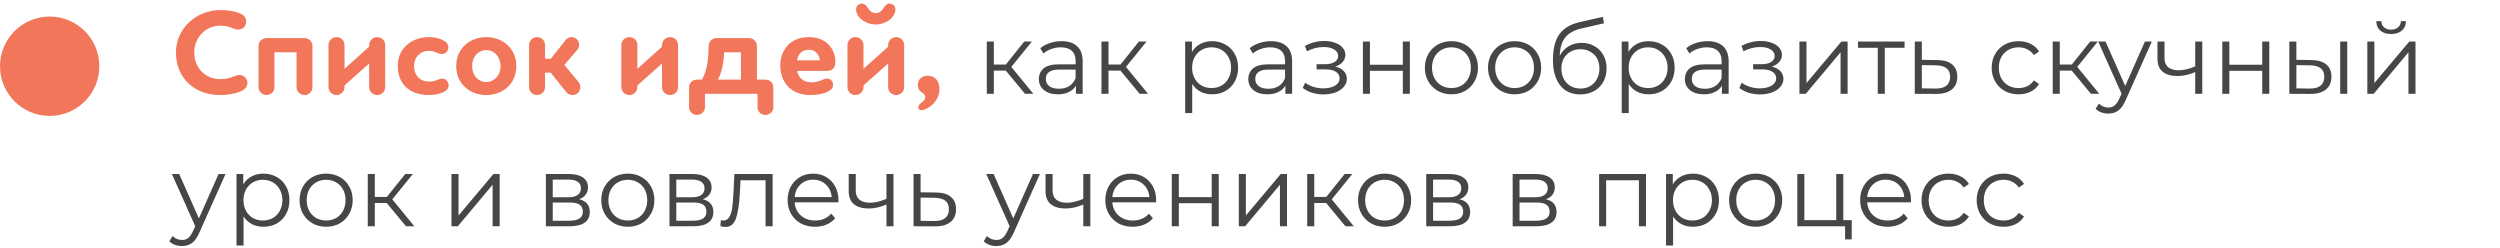 <?xml version="1.0" encoding="UTF-8"?> <svg xmlns="http://www.w3.org/2000/svg" width="453" height="45" viewBox="0 0 453 45" fill="none"> <path d="M44.618 3.888C44.618 3.162 44.112 2.656 43.342 2.37C42.374 2.018 41.34 1.82 39.932 1.82C35.62 1.82 31.88 5.12 31.88 9.498C31.88 14.228 35.312 17.22 39.888 17.22C41.318 17.22 42.528 16.978 43.518 16.604C44.222 16.318 44.838 15.79 44.838 15.064C44.838 14.206 44.178 13.59 43.364 13.59C42.418 13.59 42 14.338 39.866 14.338C37.248 14.338 35.202 12.336 35.202 9.498C35.202 6.748 37.314 4.658 39.866 4.658C41.824 4.658 42.176 5.362 43.144 5.362C43.958 5.362 44.618 4.768 44.618 3.888ZM56.614 8.288C56.614 7.54 55.955 6.902 55.163 6.902H48.298C47.507 6.902 46.846 7.54 46.846 8.288V15.834C46.846 16.582 47.507 17.22 48.298 17.22C49.069 17.22 49.728 16.582 49.728 15.834V9.476H53.733V15.834C53.733 16.582 54.392 17.22 55.184 17.22C55.955 17.22 56.614 16.582 56.614 15.834V8.288ZM66.892 15.812C66.892 16.582 67.53 17.22 68.344 17.22C69.158 17.22 69.796 16.582 69.796 15.812V8.134C69.796 7.364 69.158 6.726 68.344 6.726C67.574 6.726 66.892 7.364 66.892 8.134V8.464L62.426 12.468V8.134C62.426 7.364 61.788 6.726 60.974 6.726C60.16 6.726 59.522 7.364 59.522 8.134V15.812C59.522 16.582 60.16 17.22 60.974 17.22C61.744 17.22 62.426 16.582 62.426 15.812V15.482L66.892 11.5V15.812ZM81.25 8.596C81.25 7.958 80.832 7.54 80.106 7.21C79.16 6.77 78.236 6.726 77.752 6.726C75.86 6.726 74.21 7.43 73.154 8.728C72.472 9.564 72.076 10.664 72.076 11.962C72.076 13.458 72.538 14.712 73.396 15.614C74.364 16.648 75.838 17.22 77.686 17.22C78.412 17.22 79.138 17.132 79.776 16.912C80.722 16.604 81.294 16.164 81.294 15.46C81.294 14.8 80.788 14.25 80.128 14.25C79.468 14.25 79.028 14.778 77.774 14.778C76.894 14.778 76.212 14.492 75.75 13.986C75.288 13.48 75.024 12.776 75.024 11.984C75.024 11.192 75.288 10.532 75.728 10.048C76.212 9.52 76.916 9.212 77.752 9.212C78.852 9.212 79.314 9.784 80.084 9.784C80.722 9.784 81.25 9.256 81.25 8.596ZM85.55 11.984C85.55 11.126 85.814 10.4 86.299 9.872C86.739 9.388 87.376 9.08 88.124 9.08C88.85 9.08 89.489 9.388 89.928 9.872C90.412 10.4 90.698 11.126 90.698 11.984C90.698 12.82 90.412 13.546 89.928 14.074C89.489 14.558 88.85 14.866 88.124 14.866C87.376 14.866 86.739 14.558 86.299 14.074C85.814 13.546 85.55 12.82 85.55 11.984ZM82.668 11.984C82.668 13.59 83.284 14.932 84.319 15.834C85.287 16.736 86.65 17.22 88.124 17.22C89.576 17.22 90.941 16.736 91.909 15.834C92.942 14.932 93.558 13.59 93.558 11.984C93.558 10.356 92.942 9.014 91.909 8.112C90.941 7.232 89.576 6.726 88.124 6.726C86.65 6.726 85.287 7.232 84.319 8.112C83.284 9.014 82.668 10.356 82.668 11.984ZM98.756 8.134C98.756 7.342 98.118 6.726 97.326 6.726C96.534 6.726 95.874 7.342 95.874 8.134V15.834C95.874 16.582 96.534 17.22 97.326 17.22C98.096 17.22 98.756 16.582 98.756 15.834V13.172H99.79L102.496 16.56C102.87 17.022 103.222 17.22 103.75 17.22C104.564 17.22 105.158 16.604 105.158 15.79C105.158 15.438 105.004 15.064 104.762 14.778L102.254 11.764L104.564 9.08C104.806 8.794 104.938 8.486 104.938 8.156C104.938 7.386 104.388 6.726 103.552 6.726C103.002 6.726 102.716 6.99 102.43 7.342L99.812 10.642H98.756V8.134ZM119.959 15.812C119.959 16.582 120.597 17.22 121.411 17.22C122.225 17.22 122.863 16.582 122.863 15.812V8.134C122.863 7.364 122.225 6.726 121.411 6.726C120.641 6.726 119.959 7.364 119.959 8.134V8.464L115.493 12.468V8.134C115.493 7.364 114.855 6.726 114.041 6.726C113.227 6.726 112.589 7.364 112.589 8.134V15.812C112.589 16.582 113.227 17.22 114.041 17.22C114.811 17.22 115.493 16.582 115.493 15.812V15.482L119.959 11.5V15.812ZM134.251 9.476V14.426H130.093C130.863 12.952 131.127 11.28 131.215 9.476H134.251ZM128.399 8.288C128.377 10.642 128.179 12.71 127.189 14.426H126.309C125.495 14.426 124.857 15.042 124.857 15.812V19.42C124.857 20.19 125.495 20.828 126.309 20.828C127.101 20.828 127.739 20.19 127.739 19.42V17H137.265V19.42C137.265 20.19 137.881 20.828 138.695 20.828C139.509 20.828 140.125 20.19 140.125 19.42V15.812C140.125 15.042 139.509 14.426 138.695 14.426H137.155V8.288C137.155 7.54 136.517 6.902 135.703 6.902H129.829C129.037 6.902 128.399 7.54 128.399 8.288ZM149.877 14.228C149.151 14.228 148.579 14.91 147.039 14.91C145.609 14.91 144.707 14.184 144.443 12.842H149.943C150.845 12.842 151.373 12.248 151.373 11.214C151.373 10.224 151.087 9.036 150.119 8.046C149.327 7.254 148.161 6.726 146.533 6.726C144.949 6.726 143.695 7.254 142.815 8.134C141.935 9.036 141.385 10.334 141.385 11.852C141.385 13.436 141.913 14.778 142.859 15.746C143.783 16.692 145.147 17.22 146.841 17.22C147.809 17.22 148.799 17.11 149.701 16.736C150.537 16.406 150.955 15.988 150.955 15.394C150.955 14.756 150.493 14.228 149.877 14.228ZM144.421 10.928C144.619 9.762 145.345 9.014 146.555 9.014C147.743 9.014 148.469 9.872 148.557 10.928H144.421ZM160.929 15.812C160.929 16.582 161.567 17.22 162.381 17.22C163.195 17.22 163.833 16.582 163.833 15.812V8.134C163.833 7.364 163.195 6.726 162.381 6.726C161.611 6.726 160.929 7.364 160.929 8.134V8.464L156.463 12.468V8.134C156.463 7.364 155.825 6.726 155.011 6.726C154.197 6.726 153.559 7.364 153.559 8.134V15.812C153.559 16.582 154.197 17.22 155.011 17.22C155.781 17.22 156.463 16.582 156.463 15.812V15.482L160.929 11.5V15.812ZM158.685 2.37C157.233 2.37 157.299 0.654 156.177 0.654C155.605 0.654 155.121 1.094 155.121 1.666C155.121 3.25 156.947 4.438 158.685 4.438C160.423 4.438 162.249 3.25 162.249 1.666C162.249 1.094 161.765 0.654 161.193 0.654C160.071 0.654 160.137 2.37 158.685 2.37ZM166.377 19.442C166.377 19.728 166.597 19.97 166.927 19.97C167.917 19.97 170.227 18.54 170.227 16.164C170.227 14.69 169.435 13.722 168.115 13.722C166.883 13.722 166.311 14.536 166.311 15.394C166.311 16.89 167.653 16.692 167.653 17.572C167.653 18.518 166.377 18.694 166.377 19.442Z" fill="#F1765A"></path> <path d="M182.242 12.788H180.082V17H178.804V7.532H180.082V11.69H182.26L185.59 7.532H186.976L183.25 12.122L187.246 17H185.734L182.242 12.788ZM192.346 7.46C193.582 7.46 194.53 7.772 195.19 8.396C195.85 9.008 196.18 9.92 196.18 11.132V17H194.956V15.524C194.668 16.016 194.242 16.4 193.678 16.676C193.126 16.952 192.466 17.09 191.698 17.09C190.642 17.09 189.802 16.838 189.178 16.334C188.554 15.83 188.242 15.164 188.242 14.336C188.242 13.532 188.53 12.884 189.106 12.392C189.694 11.9 190.624 11.654 191.896 11.654H194.902V11.078C194.902 10.262 194.674 9.644 194.218 9.224C193.762 8.792 193.096 8.576 192.22 8.576C191.62 8.576 191.044 8.678 190.492 8.882C189.94 9.074 189.466 9.344 189.07 9.692L188.494 8.738C188.974 8.33 189.55 8.018 190.222 7.802C190.894 7.574 191.602 7.46 192.346 7.46ZM191.896 16.082C192.616 16.082 193.234 15.92 193.75 15.596C194.266 15.26 194.65 14.78 194.902 14.156V12.608H191.932C190.312 12.608 189.502 13.172 189.502 14.3C189.502 14.852 189.712 15.29 190.132 15.614C190.552 15.926 191.14 16.082 191.896 16.082ZM203.02 12.788H200.86V17H199.582V7.532H200.86V11.69H203.038L206.368 7.532H207.754L204.028 12.122L208.024 17H206.512L203.02 12.788ZM219.63 7.46C220.518 7.46 221.322 7.664 222.042 8.072C222.762 8.468 223.326 9.032 223.734 9.764C224.142 10.496 224.346 11.33 224.346 12.266C224.346 13.214 224.142 14.054 223.734 14.786C223.326 15.518 222.762 16.088 222.042 16.496C221.334 16.892 220.53 17.09 219.63 17.09C218.862 17.09 218.166 16.934 217.542 16.622C216.93 16.298 216.426 15.83 216.03 15.218V20.492H214.752V7.532H215.976V9.404C216.36 8.78 216.864 8.3 217.488 7.964C218.124 7.628 218.838 7.46 219.63 7.46ZM219.54 15.956C220.2 15.956 220.8 15.806 221.34 15.506C221.88 15.194 222.3 14.756 222.6 14.192C222.912 13.628 223.068 12.986 223.068 12.266C223.068 11.546 222.912 10.91 222.6 10.358C222.3 9.794 221.88 9.356 221.34 9.044C220.8 8.732 220.2 8.576 219.54 8.576C218.868 8.576 218.262 8.732 217.722 9.044C217.194 9.356 216.774 9.794 216.462 10.358C216.162 10.91 216.012 11.546 216.012 12.266C216.012 12.986 216.162 13.628 216.462 14.192C216.774 14.756 217.194 15.194 217.722 15.506C218.262 15.806 218.868 15.956 219.54 15.956ZM230.297 7.46C231.533 7.46 232.481 7.772 233.141 8.396C233.801 9.008 234.131 9.92 234.131 11.132V17H232.907V15.524C232.619 16.016 232.193 16.4 231.629 16.676C231.077 16.952 230.417 17.09 229.649 17.09C228.593 17.09 227.753 16.838 227.129 16.334C226.505 15.83 226.193 15.164 226.193 14.336C226.193 13.532 226.481 12.884 227.057 12.392C227.645 11.9 228.575 11.654 229.847 11.654H232.853V11.078C232.853 10.262 232.625 9.644 232.169 9.224C231.713 8.792 231.047 8.576 230.171 8.576C229.571 8.576 228.995 8.678 228.443 8.882C227.891 9.074 227.417 9.344 227.021 9.692L226.445 8.738C226.925 8.33 227.501 8.018 228.173 7.802C228.845 7.574 229.553 7.46 230.297 7.46ZM229.847 16.082C230.567 16.082 231.185 15.92 231.701 15.596C232.217 15.26 232.601 14.78 232.853 14.156V12.608H229.883C228.263 12.608 227.453 13.172 227.453 14.3C227.453 14.852 227.663 15.29 228.083 15.614C228.503 15.926 229.091 16.082 229.847 16.082ZM241.947 12.068C242.619 12.224 243.135 12.494 243.495 12.878C243.867 13.262 244.053 13.73 244.053 14.282C244.053 14.834 243.861 15.326 243.477 15.758C243.105 16.19 242.595 16.526 241.947 16.766C241.299 16.994 240.585 17.108 239.805 17.108C239.121 17.108 238.449 17.012 237.789 16.82C237.129 16.616 236.553 16.322 236.061 15.938L236.493 14.984C236.925 15.308 237.429 15.56 238.005 15.74C238.581 15.92 239.163 16.01 239.751 16.01C240.627 16.01 241.341 15.848 241.893 15.524C242.457 15.188 242.739 14.738 242.739 14.174C242.739 13.67 242.511 13.28 242.055 13.004C241.599 12.716 240.975 12.572 240.183 12.572H238.563V11.636H240.111C240.819 11.636 241.389 11.504 241.821 11.24C242.253 10.964 242.469 10.598 242.469 10.142C242.469 9.638 242.223 9.242 241.731 8.954C241.251 8.666 240.621 8.522 239.841 8.522C238.821 8.522 237.813 8.78 236.817 9.296L236.457 8.306C237.585 7.718 238.755 7.424 239.967 7.424C240.687 7.424 241.335 7.532 241.911 7.748C242.499 7.952 242.955 8.246 243.279 8.63C243.615 9.014 243.783 9.458 243.783 9.962C243.783 10.442 243.615 10.868 243.279 11.24C242.955 11.612 242.511 11.888 241.947 12.068ZM246.955 7.532H248.233V11.726H254.191V7.532H255.469V17H254.191V12.824H248.233V17H246.955V7.532ZM263.007 17.09C262.095 17.09 261.273 16.886 260.541 16.478C259.809 16.058 259.233 15.482 258.813 14.75C258.393 14.018 258.183 13.19 258.183 12.266C258.183 11.342 258.393 10.514 258.813 9.782C259.233 9.05 259.809 8.48 260.541 8.072C261.273 7.664 262.095 7.46 263.007 7.46C263.919 7.46 264.741 7.664 265.473 8.072C266.205 8.48 266.775 9.05 267.183 9.782C267.603 10.514 267.813 11.342 267.813 12.266C267.813 13.19 267.603 14.018 267.183 14.75C266.775 15.482 266.205 16.058 265.473 16.478C264.741 16.886 263.919 17.09 263.007 17.09ZM263.007 15.956C263.679 15.956 264.279 15.806 264.807 15.506C265.347 15.194 265.767 14.756 266.067 14.192C266.367 13.628 266.517 12.986 266.517 12.266C266.517 11.546 266.367 10.904 266.067 10.34C265.767 9.776 265.347 9.344 264.807 9.044C264.279 8.732 263.679 8.576 263.007 8.576C262.335 8.576 261.729 8.732 261.189 9.044C260.661 9.344 260.241 9.776 259.929 10.34C259.629 10.904 259.479 11.546 259.479 12.266C259.479 12.986 259.629 13.628 259.929 14.192C260.241 14.756 260.661 15.194 261.189 15.506C261.729 15.806 262.335 15.956 263.007 15.956ZM274.451 17.09C273.539 17.09 272.717 16.886 271.985 16.478C271.253 16.058 270.677 15.482 270.257 14.75C269.837 14.018 269.627 13.19 269.627 12.266C269.627 11.342 269.837 10.514 270.257 9.782C270.677 9.05 271.253 8.48 271.985 8.072C272.717 7.664 273.539 7.46 274.451 7.46C275.363 7.46 276.185 7.664 276.917 8.072C277.649 8.48 278.219 9.05 278.627 9.782C279.047 10.514 279.257 11.342 279.257 12.266C279.257 13.19 279.047 14.018 278.627 14.75C278.219 15.482 277.649 16.058 276.917 16.478C276.185 16.886 275.363 17.09 274.451 17.09ZM274.451 15.956C275.123 15.956 275.723 15.806 276.251 15.506C276.791 15.194 277.211 14.756 277.511 14.192C277.811 13.628 277.961 12.986 277.961 12.266C277.961 11.546 277.811 10.904 277.511 10.34C277.211 9.776 276.791 9.344 276.251 9.044C275.723 8.732 275.123 8.576 274.451 8.576C273.779 8.576 273.173 8.732 272.633 9.044C272.105 9.344 271.685 9.776 271.373 10.34C271.073 10.904 270.923 11.546 270.923 12.266C270.923 12.986 271.073 13.628 271.373 14.192C271.685 14.756 272.105 15.194 272.633 15.506C273.173 15.806 273.779 15.956 274.451 15.956ZM286.578 7.766C287.454 7.766 288.234 7.964 288.918 8.36C289.614 8.744 290.154 9.29 290.538 9.998C290.922 10.694 291.114 11.492 291.114 12.392C291.114 13.316 290.91 14.138 290.502 14.858C290.106 15.566 289.548 16.118 288.828 16.514C288.108 16.91 287.28 17.108 286.344 17.108C284.772 17.108 283.554 16.556 282.69 15.452C281.826 14.348 281.394 12.824 281.394 10.88C281.394 8.852 281.778 7.298 282.546 6.218C283.326 5.138 284.538 4.406 286.182 4.022L290.43 3.05L290.646 4.22L286.65 5.138C285.294 5.438 284.298 5.972 283.662 6.74C283.026 7.496 282.678 8.618 282.618 10.106C283.002 9.374 283.536 8.804 284.22 8.396C284.904 7.976 285.69 7.766 286.578 7.766ZM286.38 16.046C287.04 16.046 287.628 15.896 288.144 15.596C288.672 15.284 289.08 14.852 289.368 14.3C289.668 13.748 289.818 13.124 289.818 12.428C289.818 11.732 289.674 11.12 289.386 10.592C289.098 10.064 288.69 9.656 288.162 9.368C287.646 9.068 287.052 8.918 286.38 8.918C285.708 8.918 285.108 9.068 284.58 9.368C284.064 9.656 283.656 10.064 283.356 10.592C283.068 11.12 282.924 11.732 282.924 12.428C282.924 13.124 283.068 13.748 283.356 14.3C283.656 14.852 284.07 15.284 284.598 15.596C285.126 15.896 285.72 16.046 286.38 16.046ZM298.731 7.46C299.619 7.46 300.423 7.664 301.143 8.072C301.863 8.468 302.427 9.032 302.835 9.764C303.243 10.496 303.447 11.33 303.447 12.266C303.447 13.214 303.243 14.054 302.835 14.786C302.427 15.518 301.863 16.088 301.143 16.496C300.435 16.892 299.631 17.09 298.731 17.09C297.963 17.09 297.267 16.934 296.643 16.622C296.031 16.298 295.527 15.83 295.131 15.218V20.492H293.853V7.532H295.077V9.404C295.461 8.78 295.965 8.3 296.589 7.964C297.225 7.628 297.939 7.46 298.731 7.46ZM298.641 15.956C299.301 15.956 299.901 15.806 300.441 15.506C300.981 15.194 301.401 14.756 301.701 14.192C302.013 13.628 302.169 12.986 302.169 12.266C302.169 11.546 302.013 10.91 301.701 10.358C301.401 9.794 300.981 9.356 300.441 9.044C299.901 8.732 299.301 8.576 298.641 8.576C297.969 8.576 297.363 8.732 296.823 9.044C296.295 9.356 295.875 9.794 295.563 10.358C295.263 10.91 295.113 11.546 295.113 12.266C295.113 12.986 295.263 13.628 295.563 14.192C295.875 14.756 296.295 15.194 296.823 15.506C297.363 15.806 297.969 15.956 298.641 15.956ZM309.398 7.46C310.634 7.46 311.582 7.772 312.242 8.396C312.902 9.008 313.232 9.92 313.232 11.132V17H312.008V15.524C311.72 16.016 311.294 16.4 310.73 16.676C310.178 16.952 309.518 17.09 308.75 17.09C307.694 17.09 306.854 16.838 306.23 16.334C305.606 15.83 305.294 15.164 305.294 14.336C305.294 13.532 305.582 12.884 306.158 12.392C306.746 11.9 307.676 11.654 308.948 11.654H311.954V11.078C311.954 10.262 311.726 9.644 311.27 9.224C310.814 8.792 310.148 8.576 309.272 8.576C308.672 8.576 308.096 8.678 307.544 8.882C306.992 9.074 306.518 9.344 306.122 9.692L305.546 8.738C306.026 8.33 306.602 8.018 307.274 7.802C307.946 7.574 308.654 7.46 309.398 7.46ZM308.948 16.082C309.668 16.082 310.286 15.92 310.802 15.596C311.318 15.26 311.702 14.78 311.954 14.156V12.608H308.984C307.364 12.608 306.554 13.172 306.554 14.3C306.554 14.852 306.764 15.29 307.184 15.614C307.604 15.926 308.192 16.082 308.948 16.082ZM321.049 12.068C321.721 12.224 322.237 12.494 322.597 12.878C322.969 13.262 323.155 13.73 323.155 14.282C323.155 14.834 322.963 15.326 322.579 15.758C322.207 16.19 321.697 16.526 321.049 16.766C320.401 16.994 319.687 17.108 318.907 17.108C318.223 17.108 317.551 17.012 316.891 16.82C316.231 16.616 315.655 16.322 315.163 15.938L315.595 14.984C316.027 15.308 316.531 15.56 317.107 15.74C317.683 15.92 318.265 16.01 318.853 16.01C319.729 16.01 320.443 15.848 320.995 15.524C321.559 15.188 321.841 14.738 321.841 14.174C321.841 13.67 321.613 13.28 321.157 13.004C320.701 12.716 320.077 12.572 319.285 12.572H317.665V11.636H319.213C319.921 11.636 320.491 11.504 320.923 11.24C321.355 10.964 321.571 10.598 321.571 10.142C321.571 9.638 321.325 9.242 320.833 8.954C320.353 8.666 319.723 8.522 318.943 8.522C317.923 8.522 316.915 8.78 315.919 9.296L315.559 8.306C316.687 7.718 317.857 7.424 319.069 7.424C319.789 7.424 320.437 7.532 321.013 7.748C321.601 7.952 322.057 8.246 322.381 8.63C322.717 9.014 322.885 9.458 322.885 9.962C322.885 10.442 322.717 10.868 322.381 11.24C322.057 11.612 321.613 11.888 321.049 12.068ZM326.056 7.532H327.334V15.056L333.652 7.532H334.786V17H333.508V9.476L327.208 17H326.056V7.532ZM345.109 8.666H341.527V17H340.249V8.666H336.667V7.532H345.109V8.666ZM351.025 10.88C352.213 10.892 353.113 11.156 353.725 11.672C354.349 12.188 354.661 12.932 354.661 13.904C354.661 14.912 354.325 15.686 353.653 16.226C352.993 16.766 352.033 17.03 350.773 17.018L346.957 17V7.532H348.235V10.844L351.025 10.88ZM350.701 16.046C351.577 16.058 352.237 15.884 352.681 15.524C353.137 15.152 353.365 14.612 353.365 13.904C353.365 13.208 353.143 12.692 352.699 12.356C352.255 12.02 351.589 11.846 350.701 11.834L348.235 11.798V16.01L350.701 16.046ZM365.77 17.09C364.834 17.09 363.994 16.886 363.25 16.478C362.518 16.07 361.942 15.5 361.522 14.768C361.102 14.024 360.892 13.19 360.892 12.266C360.892 11.342 361.102 10.514 361.522 9.782C361.942 9.05 362.518 8.48 363.25 8.072C363.994 7.664 364.834 7.46 365.77 7.46C366.586 7.46 367.312 7.622 367.948 7.946C368.596 8.258 369.106 8.72 369.478 9.332L368.524 9.98C368.212 9.512 367.816 9.164 367.336 8.936C366.856 8.696 366.334 8.576 365.77 8.576C365.086 8.576 364.468 8.732 363.916 9.044C363.376 9.344 362.95 9.776 362.638 10.34C362.338 10.904 362.188 11.546 362.188 12.266C362.188 12.998 362.338 13.646 362.638 14.21C362.95 14.762 363.376 15.194 363.916 15.506C364.468 15.806 365.086 15.956 365.77 15.956C366.334 15.956 366.856 15.842 367.336 15.614C367.816 15.386 368.212 15.038 368.524 14.57L369.478 15.218C369.106 15.83 368.596 16.298 367.948 16.622C367.3 16.934 366.574 17.09 365.77 17.09ZM375.391 12.788H373.231V17H371.953V7.532H373.231V11.69H375.409L378.739 7.532H380.125L376.399 12.122L380.395 17H378.883L375.391 12.788ZM389.913 7.532L385.179 18.134C384.795 19.022 384.351 19.652 383.847 20.024C383.343 20.396 382.737 20.582 382.029 20.582C381.573 20.582 381.147 20.51 380.751 20.366C380.355 20.222 380.013 20.006 379.725 19.718L380.319 18.764C380.799 19.244 381.375 19.484 382.047 19.484C382.479 19.484 382.845 19.364 383.145 19.124C383.457 18.884 383.745 18.476 384.009 17.9L384.423 16.982L380.193 7.532H381.525L385.089 15.578L388.653 7.532H389.913ZM399.05 7.532V17H397.772V13.058C396.68 13.538 395.606 13.778 394.55 13.778C393.41 13.778 392.522 13.52 391.886 13.004C391.25 12.476 390.932 11.69 390.932 10.646V7.532H392.21V10.574C392.21 11.282 392.438 11.822 392.894 12.194C393.35 12.554 393.98 12.734 394.784 12.734C395.672 12.734 396.668 12.5 397.772 12.032V7.532H399.05ZM402.679 7.532H403.957V11.726H409.915V7.532H411.193V17H409.915V12.824H403.957V17H402.679V7.532ZM418.804 10.88C419.992 10.892 420.898 11.156 421.522 11.672C422.146 12.188 422.458 12.932 422.458 13.904C422.458 14.912 422.122 15.686 421.45 16.226C420.778 16.766 419.818 17.03 418.57 17.018L414.826 17V7.532H416.104V10.844L418.804 10.88ZM424.042 7.532H425.32V17H424.042V7.532ZM418.498 16.046C419.374 16.058 420.034 15.884 420.478 15.524C420.934 15.152 421.162 14.612 421.162 13.904C421.162 13.208 420.94 12.692 420.496 12.356C420.052 12.02 419.386 11.846 418.498 11.834L416.104 11.798V16.01L418.498 16.046ZM428.959 7.532H430.237V15.056L436.555 7.532H437.689V17H436.411V9.476L430.111 17H428.959V7.532ZM433.261 6.164C432.445 6.164 431.797 5.96 431.317 5.552C430.837 5.144 430.591 4.568 430.579 3.824H431.497C431.509 4.292 431.677 4.67 432.001 4.958C432.325 5.234 432.745 5.372 433.261 5.372C433.777 5.372 434.197 5.234 434.521 4.958C434.857 4.67 435.031 4.292 435.043 3.824H435.961C435.949 4.568 435.697 5.144 435.205 5.552C434.725 5.96 434.077 6.164 433.261 6.164ZM40.864 31.532L36.13 42.134C35.746 43.022 35.302 43.652 34.798 44.024C34.294 44.396 33.688 44.582 32.98 44.582C32.524 44.582 32.098 44.51 31.702 44.366C31.306 44.222 30.964 44.006 30.676 43.718L31.27 42.764C31.75 43.244 32.326 43.484 32.998 43.484C33.43 43.484 33.796 43.364 34.096 43.124C34.408 42.884 34.696 42.476 34.96 41.9L35.374 40.982L31.144 31.532H32.476L36.04 39.578L39.604 31.532H40.864ZM47.733 31.46C48.621 31.46 49.425 31.664 50.145 32.072C50.865 32.468 51.429 33.032 51.837 33.764C52.245 34.496 52.449 35.33 52.449 36.266C52.449 37.214 52.245 38.054 51.837 38.786C51.429 39.518 50.865 40.088 50.145 40.496C49.437 40.892 48.633 41.09 47.733 41.09C46.965 41.09 46.269 40.934 45.645 40.622C45.033 40.298 44.529 39.83 44.133 39.218V44.492H42.855V31.532H44.079V33.404C44.463 32.78 44.967 32.3 45.591 31.964C46.227 31.628 46.941 31.46 47.733 31.46ZM47.643 39.956C48.303 39.956 48.903 39.806 49.443 39.506C49.983 39.194 50.403 38.756 50.703 38.192C51.015 37.628 51.171 36.986 51.171 36.266C51.171 35.546 51.015 34.91 50.703 34.358C50.403 33.794 49.983 33.356 49.443 33.044C48.903 32.732 48.303 32.576 47.643 32.576C46.971 32.576 46.365 32.732 45.825 33.044C45.297 33.356 44.877 33.794 44.565 34.358C44.265 34.91 44.115 35.546 44.115 36.266C44.115 36.986 44.265 37.628 44.565 38.192C44.877 38.756 45.297 39.194 45.825 39.506C46.365 39.806 46.971 39.956 47.643 39.956ZM59.101 41.09C58.189 41.09 57.367 40.886 56.635 40.478C55.903 40.058 55.327 39.482 54.907 38.75C54.487 38.018 54.277 37.19 54.277 36.266C54.277 35.342 54.487 34.514 54.907 33.782C55.327 33.05 55.903 32.48 56.635 32.072C57.367 31.664 58.189 31.46 59.101 31.46C60.013 31.46 60.835 31.664 61.567 32.072C62.299 32.48 62.869 33.05 63.277 33.782C63.697 34.514 63.907 35.342 63.907 36.266C63.907 37.19 63.697 38.018 63.277 38.75C62.869 39.482 62.299 40.058 61.567 40.478C60.835 40.886 60.013 41.09 59.101 41.09ZM59.101 39.956C59.773 39.956 60.373 39.806 60.901 39.506C61.441 39.194 61.861 38.756 62.161 38.192C62.461 37.628 62.611 36.986 62.611 36.266C62.611 35.546 62.461 34.904 62.161 34.34C61.861 33.776 61.441 33.344 60.901 33.044C60.373 32.732 59.773 32.576 59.101 32.576C58.429 32.576 57.823 32.732 57.283 33.044C56.755 33.344 56.335 33.776 56.023 34.34C55.723 34.904 55.573 35.546 55.573 36.266C55.573 36.986 55.723 37.628 56.023 38.192C56.335 38.756 56.755 39.194 57.283 39.506C57.823 39.806 58.429 39.956 59.101 39.956ZM70.076 36.788H67.916V41H66.638V31.532H67.916V35.69H70.094L73.424 31.532H74.81L71.084 36.122L75.08 41H73.568L70.076 36.788ZM81.808 31.532H83.086V39.056L89.404 31.532H90.538V41H89.26V33.476L82.96 41H81.808V31.532ZM104.942 36.104C106.226 36.404 106.868 37.178 106.868 38.426C106.868 39.254 106.562 39.89 105.95 40.334C105.338 40.778 104.426 41 103.214 41H98.912V31.532H103.088C104.168 31.532 105.014 31.742 105.626 32.162C106.238 32.582 106.544 33.182 106.544 33.962C106.544 34.478 106.4 34.922 106.112 35.294C105.836 35.654 105.446 35.924 104.942 36.104ZM100.154 35.744H102.998C103.73 35.744 104.288 35.606 104.672 35.33C105.068 35.054 105.266 34.652 105.266 34.124C105.266 33.596 105.068 33.2 104.672 32.936C104.288 32.672 103.73 32.54 102.998 32.54H100.154V35.744ZM103.16 39.992C103.976 39.992 104.588 39.86 104.996 39.596C105.404 39.332 105.608 38.918 105.608 38.354C105.608 37.79 105.422 37.376 105.05 37.112C104.678 36.836 104.09 36.698 103.286 36.698H100.154V39.992H103.16ZM113.769 41.09C112.857 41.09 112.035 40.886 111.303 40.478C110.571 40.058 109.995 39.482 109.575 38.75C109.155 38.018 108.945 37.19 108.945 36.266C108.945 35.342 109.155 34.514 109.575 33.782C109.995 33.05 110.571 32.48 111.303 32.072C112.035 31.664 112.857 31.46 113.769 31.46C114.681 31.46 115.503 31.664 116.235 32.072C116.967 32.48 117.537 33.05 117.945 33.782C118.365 34.514 118.575 35.342 118.575 36.266C118.575 37.19 118.365 38.018 117.945 38.75C117.537 39.482 116.967 40.058 116.235 40.478C115.503 40.886 114.681 41.09 113.769 41.09ZM113.769 39.956C114.441 39.956 115.041 39.806 115.569 39.506C116.109 39.194 116.529 38.756 116.829 38.192C117.129 37.628 117.279 36.986 117.279 36.266C117.279 35.546 117.129 34.904 116.829 34.34C116.529 33.776 116.109 33.344 115.569 33.044C115.041 32.732 114.441 32.576 113.769 32.576C113.097 32.576 112.491 32.732 111.951 33.044C111.423 33.344 111.003 33.776 110.691 34.34C110.391 34.904 110.241 35.546 110.241 36.266C110.241 36.986 110.391 37.628 110.691 38.192C111.003 38.756 111.423 39.194 111.951 39.506C112.491 39.806 113.097 39.956 113.769 39.956ZM127.336 36.104C128.62 36.404 129.262 37.178 129.262 38.426C129.262 39.254 128.956 39.89 128.344 40.334C127.732 40.778 126.82 41 125.608 41H121.306V31.532H125.482C126.562 31.532 127.408 31.742 128.02 32.162C128.632 32.582 128.938 33.182 128.938 33.962C128.938 34.478 128.794 34.922 128.506 35.294C128.23 35.654 127.84 35.924 127.336 36.104ZM122.548 35.744H125.392C126.124 35.744 126.682 35.606 127.066 35.33C127.462 35.054 127.66 34.652 127.66 34.124C127.66 33.596 127.462 33.2 127.066 32.936C126.682 32.672 126.124 32.54 125.392 32.54H122.548V35.744ZM125.554 39.992C126.37 39.992 126.982 39.86 127.39 39.596C127.798 39.332 128.002 38.918 128.002 38.354C128.002 37.79 127.816 37.376 127.444 37.112C127.072 36.836 126.484 36.698 125.68 36.698H122.548V39.992H125.554ZM139.997 31.532V41H138.719V32.666H134.183L134.057 35.006C133.961 36.974 133.733 38.486 133.373 39.542C133.013 40.598 132.371 41.126 131.447 41.126C131.195 41.126 130.889 41.078 130.529 40.982L130.619 39.884C130.835 39.932 130.985 39.956 131.069 39.956C131.561 39.956 131.933 39.728 132.185 39.272C132.437 38.816 132.605 38.252 132.689 37.58C132.773 36.908 132.845 36.02 132.905 34.916L133.067 31.532H139.997ZM151.911 36.662H143.991C144.063 37.646 144.441 38.444 145.125 39.056C145.809 39.656 146.673 39.956 147.717 39.956C148.305 39.956 148.845 39.854 149.337 39.65C149.829 39.434 150.255 39.122 150.615 38.714L151.335 39.542C150.915 40.046 150.387 40.43 149.751 40.694C149.127 40.958 148.437 41.09 147.681 41.09C146.709 41.09 145.845 40.886 145.089 40.478C144.345 40.058 143.763 39.482 143.343 38.75C142.923 38.018 142.713 37.19 142.713 36.266C142.713 35.342 142.911 34.514 143.307 33.782C143.715 33.05 144.267 32.48 144.963 32.072C145.671 31.664 146.463 31.46 147.339 31.46C148.215 31.46 149.001 31.664 149.697 32.072C150.393 32.48 150.939 33.05 151.335 33.782C151.731 34.502 151.929 35.33 151.929 36.266L151.911 36.662ZM147.339 32.558C146.427 32.558 145.659 32.852 145.035 33.44C144.423 34.016 144.075 34.772 143.991 35.708H150.705C150.621 34.772 150.267 34.016 149.643 33.44C149.031 32.852 148.263 32.558 147.339 32.558ZM161.903 31.532V41H160.625V37.058C159.533 37.538 158.459 37.778 157.403 37.778C156.263 37.778 155.375 37.52 154.739 37.004C154.103 36.476 153.785 35.69 153.785 34.646V31.532H155.063V34.574C155.063 35.282 155.291 35.822 155.747 36.194C156.203 36.554 156.833 36.734 157.637 36.734C158.525 36.734 159.521 36.5 160.625 36.032V31.532H161.903ZM169.601 34.88C170.789 34.892 171.689 35.156 172.301 35.672C172.925 36.188 173.237 36.932 173.237 37.904C173.237 38.912 172.901 39.686 172.229 40.226C171.569 40.766 170.609 41.03 169.349 41.018L165.533 41V31.532H166.811V34.844L169.601 34.88ZM169.277 40.046C170.153 40.058 170.813 39.884 171.257 39.524C171.713 39.152 171.941 38.612 171.941 37.904C171.941 37.208 171.719 36.692 171.275 36.356C170.831 36.02 170.165 35.846 169.277 35.834L166.811 35.798V40.01L169.277 40.046ZM188.432 31.532L183.698 42.134C183.314 43.022 182.87 43.652 182.366 44.024C181.862 44.396 181.256 44.582 180.548 44.582C180.092 44.582 179.666 44.51 179.27 44.366C178.874 44.222 178.532 44.006 178.244 43.718L178.838 42.764C179.318 43.244 179.894 43.484 180.566 43.484C180.998 43.484 181.364 43.364 181.664 43.124C181.976 42.884 182.264 42.476 182.528 41.9L182.942 40.982L178.712 31.532H180.044L183.608 39.578L187.172 31.532H188.432ZM197.569 31.532V41H196.291V37.058C195.199 37.538 194.125 37.778 193.069 37.778C191.929 37.778 191.041 37.52 190.405 37.004C189.769 36.476 189.451 35.69 189.451 34.646V31.532H190.729V34.574C190.729 35.282 190.957 35.822 191.413 36.194C191.869 36.554 192.499 36.734 193.303 36.734C194.191 36.734 195.187 36.5 196.291 36.032V31.532H197.569ZM209.479 36.662H201.559C201.631 37.646 202.009 38.444 202.693 39.056C203.377 39.656 204.241 39.956 205.285 39.956C205.873 39.956 206.413 39.854 206.905 39.65C207.397 39.434 207.823 39.122 208.183 38.714L208.903 39.542C208.483 40.046 207.955 40.43 207.319 40.694C206.695 40.958 206.005 41.09 205.249 41.09C204.277 41.09 203.413 40.886 202.657 40.478C201.913 40.058 201.331 39.482 200.911 38.75C200.491 38.018 200.281 37.19 200.281 36.266C200.281 35.342 200.479 34.514 200.875 33.782C201.283 33.05 201.835 32.48 202.531 32.072C203.239 31.664 204.031 31.46 204.907 31.46C205.783 31.46 206.569 31.664 207.265 32.072C207.961 32.48 208.507 33.05 208.903 33.782C209.299 34.502 209.497 35.33 209.497 36.266L209.479 36.662ZM204.907 32.558C203.995 32.558 203.227 32.852 202.603 33.44C201.991 34.016 201.643 34.772 201.559 35.708H208.273C208.189 34.772 207.835 34.016 207.211 33.44C206.599 32.852 205.831 32.558 204.907 32.558ZM212.326 31.532H213.604V35.726H219.562V31.532H220.84V41H219.562V36.824H213.604V41H212.326V31.532ZM224.472 31.532H225.75V39.056L232.068 31.532H233.202V41H231.924V33.476L225.624 41H224.472V31.532ZM240.303 36.788H238.143V41H236.865V31.532H238.143V35.69H240.321L243.651 31.532H245.037L241.311 36.122L245.307 41H243.795L240.303 36.788ZM250.896 41.09C249.984 41.09 249.162 40.886 248.43 40.478C247.698 40.058 247.122 39.482 246.702 38.75C246.282 38.018 246.072 37.19 246.072 36.266C246.072 35.342 246.282 34.514 246.702 33.782C247.122 33.05 247.698 32.48 248.43 32.072C249.162 31.664 249.984 31.46 250.896 31.46C251.808 31.46 252.63 31.664 253.362 32.072C254.094 32.48 254.664 33.05 255.072 33.782C255.492 34.514 255.702 35.342 255.702 36.266C255.702 37.19 255.492 38.018 255.072 38.75C254.664 39.482 254.094 40.058 253.362 40.478C252.63 40.886 251.808 41.09 250.896 41.09ZM250.896 39.956C251.568 39.956 252.168 39.806 252.696 39.506C253.236 39.194 253.656 38.756 253.956 38.192C254.256 37.628 254.406 36.986 254.406 36.266C254.406 35.546 254.256 34.904 253.956 34.34C253.656 33.776 253.236 33.344 252.696 33.044C252.168 32.732 251.568 32.576 250.896 32.576C250.224 32.576 249.618 32.732 249.078 33.044C248.55 33.344 248.13 33.776 247.818 34.34C247.518 34.904 247.368 35.546 247.368 36.266C247.368 36.986 247.518 37.628 247.818 38.192C248.13 38.756 248.55 39.194 249.078 39.506C249.618 39.806 250.224 39.956 250.896 39.956ZM264.463 36.104C265.747 36.404 266.389 37.178 266.389 38.426C266.389 39.254 266.083 39.89 265.471 40.334C264.859 40.778 263.947 41 262.735 41H258.433V31.532H262.609C263.689 31.532 264.535 31.742 265.147 32.162C265.759 32.582 266.065 33.182 266.065 33.962C266.065 34.478 265.921 34.922 265.633 35.294C265.357 35.654 264.967 35.924 264.463 36.104ZM259.675 35.744H262.519C263.251 35.744 263.809 35.606 264.193 35.33C264.589 35.054 264.787 34.652 264.787 34.124C264.787 33.596 264.589 33.2 264.193 32.936C263.809 32.672 263.251 32.54 262.519 32.54H259.675V35.744ZM262.681 39.992C263.497 39.992 264.109 39.86 264.517 39.596C264.925 39.332 265.129 38.918 265.129 38.354C265.129 37.79 264.943 37.376 264.571 37.112C264.199 36.836 263.611 36.698 262.807 36.698H259.675V39.992H262.681ZM280.125 36.104C281.409 36.404 282.051 37.178 282.051 38.426C282.051 39.254 281.745 39.89 281.133 40.334C280.521 40.778 279.609 41 278.397 41H274.095V31.532H278.271C279.351 31.532 280.197 31.742 280.809 32.162C281.421 32.582 281.727 33.182 281.727 33.962C281.727 34.478 281.583 34.922 281.295 35.294C281.019 35.654 280.629 35.924 280.125 36.104ZM275.337 35.744H278.181C278.913 35.744 279.471 35.606 279.855 35.33C280.251 35.054 280.449 34.652 280.449 34.124C280.449 33.596 280.251 33.2 279.855 32.936C279.471 32.672 278.913 32.54 278.181 32.54H275.337V35.744ZM278.343 39.992C279.159 39.992 279.771 39.86 280.179 39.596C280.587 39.332 280.791 38.918 280.791 38.354C280.791 37.79 280.605 37.376 280.233 37.112C279.861 36.836 279.273 36.698 278.469 36.698H275.337V39.992H278.343ZM298.253 31.532V41H296.975V32.666H291.035V41H289.757V31.532H298.253ZM306.764 31.46C307.652 31.46 308.456 31.664 309.176 32.072C309.896 32.468 310.46 33.032 310.868 33.764C311.276 34.496 311.48 35.33 311.48 36.266C311.48 37.214 311.276 38.054 310.868 38.786C310.46 39.518 309.896 40.088 309.176 40.496C308.468 40.892 307.664 41.09 306.764 41.09C305.996 41.09 305.3 40.934 304.676 40.622C304.064 40.298 303.56 39.83 303.164 39.218V44.492H301.886V31.532H303.11V33.404C303.494 32.78 303.998 32.3 304.622 31.964C305.258 31.628 305.972 31.46 306.764 31.46ZM306.674 39.956C307.334 39.956 307.934 39.806 308.474 39.506C309.014 39.194 309.434 38.756 309.734 38.192C310.046 37.628 310.202 36.986 310.202 36.266C310.202 35.546 310.046 34.91 309.734 34.358C309.434 33.794 309.014 33.356 308.474 33.044C307.934 32.732 307.334 32.576 306.674 32.576C306.002 32.576 305.396 32.732 304.856 33.044C304.328 33.356 303.908 33.794 303.596 34.358C303.296 34.91 303.146 35.546 303.146 36.266C303.146 36.986 303.296 37.628 303.596 38.192C303.908 38.756 304.328 39.194 304.856 39.506C305.396 39.806 306.002 39.956 306.674 39.956ZM318.132 41.09C317.22 41.09 316.398 40.886 315.666 40.478C314.934 40.058 314.358 39.482 313.938 38.75C313.518 38.018 313.308 37.19 313.308 36.266C313.308 35.342 313.518 34.514 313.938 33.782C314.358 33.05 314.934 32.48 315.666 32.072C316.398 31.664 317.22 31.46 318.132 31.46C319.044 31.46 319.866 31.664 320.598 32.072C321.33 32.48 321.9 33.05 322.308 33.782C322.728 34.514 322.938 35.342 322.938 36.266C322.938 37.19 322.728 38.018 322.308 38.75C321.9 39.482 321.33 40.058 320.598 40.478C319.866 40.886 319.044 41.09 318.132 41.09ZM318.132 39.956C318.804 39.956 319.404 39.806 319.932 39.506C320.472 39.194 320.892 38.756 321.192 38.192C321.492 37.628 321.642 36.986 321.642 36.266C321.642 35.546 321.492 34.904 321.192 34.34C320.892 33.776 320.472 33.344 319.932 33.044C319.404 32.732 318.804 32.576 318.132 32.576C317.46 32.576 316.854 32.732 316.314 33.044C315.786 33.344 315.366 33.776 315.054 34.34C314.754 34.904 314.604 35.546 314.604 36.266C314.604 36.986 314.754 37.628 315.054 38.192C315.366 38.756 315.786 39.194 316.314 39.506C316.854 39.806 317.46 39.956 318.132 39.956ZM335.534 39.884V43.376H334.328V41H325.67V31.532H326.948V39.884H332.726V31.532H334.004V39.884H335.534ZM346.254 36.662H338.334C338.406 37.646 338.784 38.444 339.468 39.056C340.152 39.656 341.016 39.956 342.06 39.956C342.648 39.956 343.188 39.854 343.68 39.65C344.172 39.434 344.598 39.122 344.958 38.714L345.678 39.542C345.258 40.046 344.73 40.43 344.094 40.694C343.47 40.958 342.78 41.09 342.024 41.09C341.052 41.09 340.188 40.886 339.432 40.478C338.688 40.058 338.106 39.482 337.686 38.75C337.266 38.018 337.056 37.19 337.056 36.266C337.056 35.342 337.254 34.514 337.65 33.782C338.058 33.05 338.61 32.48 339.306 32.072C340.014 31.664 340.806 31.46 341.682 31.46C342.558 31.46 343.344 31.664 344.04 32.072C344.736 32.48 345.282 33.05 345.678 33.782C346.074 34.502 346.272 35.33 346.272 36.266L346.254 36.662ZM341.682 32.558C340.77 32.558 340.002 32.852 339.378 33.44C338.766 34.016 338.418 34.772 338.334 35.708H345.048C344.964 34.772 344.61 34.016 343.986 33.44C343.374 32.852 342.606 32.558 341.682 32.558ZM353.061 41.09C352.125 41.09 351.285 40.886 350.541 40.478C349.809 40.07 349.233 39.5 348.813 38.768C348.393 38.024 348.183 37.19 348.183 36.266C348.183 35.342 348.393 34.514 348.813 33.782C349.233 33.05 349.809 32.48 350.541 32.072C351.285 31.664 352.125 31.46 353.061 31.46C353.877 31.46 354.603 31.622 355.239 31.946C355.887 32.258 356.397 32.72 356.769 33.332L355.815 33.98C355.503 33.512 355.107 33.164 354.627 32.936C354.147 32.696 353.625 32.576 353.061 32.576C352.377 32.576 351.759 32.732 351.207 33.044C350.667 33.344 350.241 33.776 349.929 34.34C349.629 34.904 349.479 35.546 349.479 36.266C349.479 36.998 349.629 37.646 349.929 38.21C350.241 38.762 350.667 39.194 351.207 39.506C351.759 39.806 352.377 39.956 353.061 39.956C353.625 39.956 354.147 39.842 354.627 39.614C355.107 39.386 355.503 39.038 355.815 38.57L356.769 39.218C356.397 39.83 355.887 40.298 355.239 40.622C354.591 40.934 353.865 41.09 353.061 41.09ZM363.046 41.09C362.11 41.09 361.27 40.886 360.526 40.478C359.794 40.07 359.218 39.5 358.798 38.768C358.378 38.024 358.168 37.19 358.168 36.266C358.168 35.342 358.378 34.514 358.798 33.782C359.218 33.05 359.794 32.48 360.526 32.072C361.27 31.664 362.11 31.46 363.046 31.46C363.862 31.46 364.588 31.622 365.224 31.946C365.872 32.258 366.382 32.72 366.754 33.332L365.8 33.98C365.488 33.512 365.092 33.164 364.612 32.936C364.132 32.696 363.61 32.576 363.046 32.576C362.362 32.576 361.744 32.732 361.192 33.044C360.652 33.344 360.226 33.776 359.914 34.34C359.614 34.904 359.464 35.546 359.464 36.266C359.464 36.998 359.614 37.646 359.914 38.21C360.226 38.762 360.652 39.194 361.192 39.506C361.744 39.806 362.362 39.956 363.046 39.956C363.61 39.956 364.132 39.842 364.612 39.614C365.092 39.386 365.488 39.038 365.8 38.57L366.754 39.218C366.382 39.83 365.872 40.298 365.224 40.622C364.576 40.934 363.85 41.09 363.046 41.09Z" fill="#464646"></path> <circle cx="9" cy="12" r="9" fill="#F1765A"></circle> </svg> 